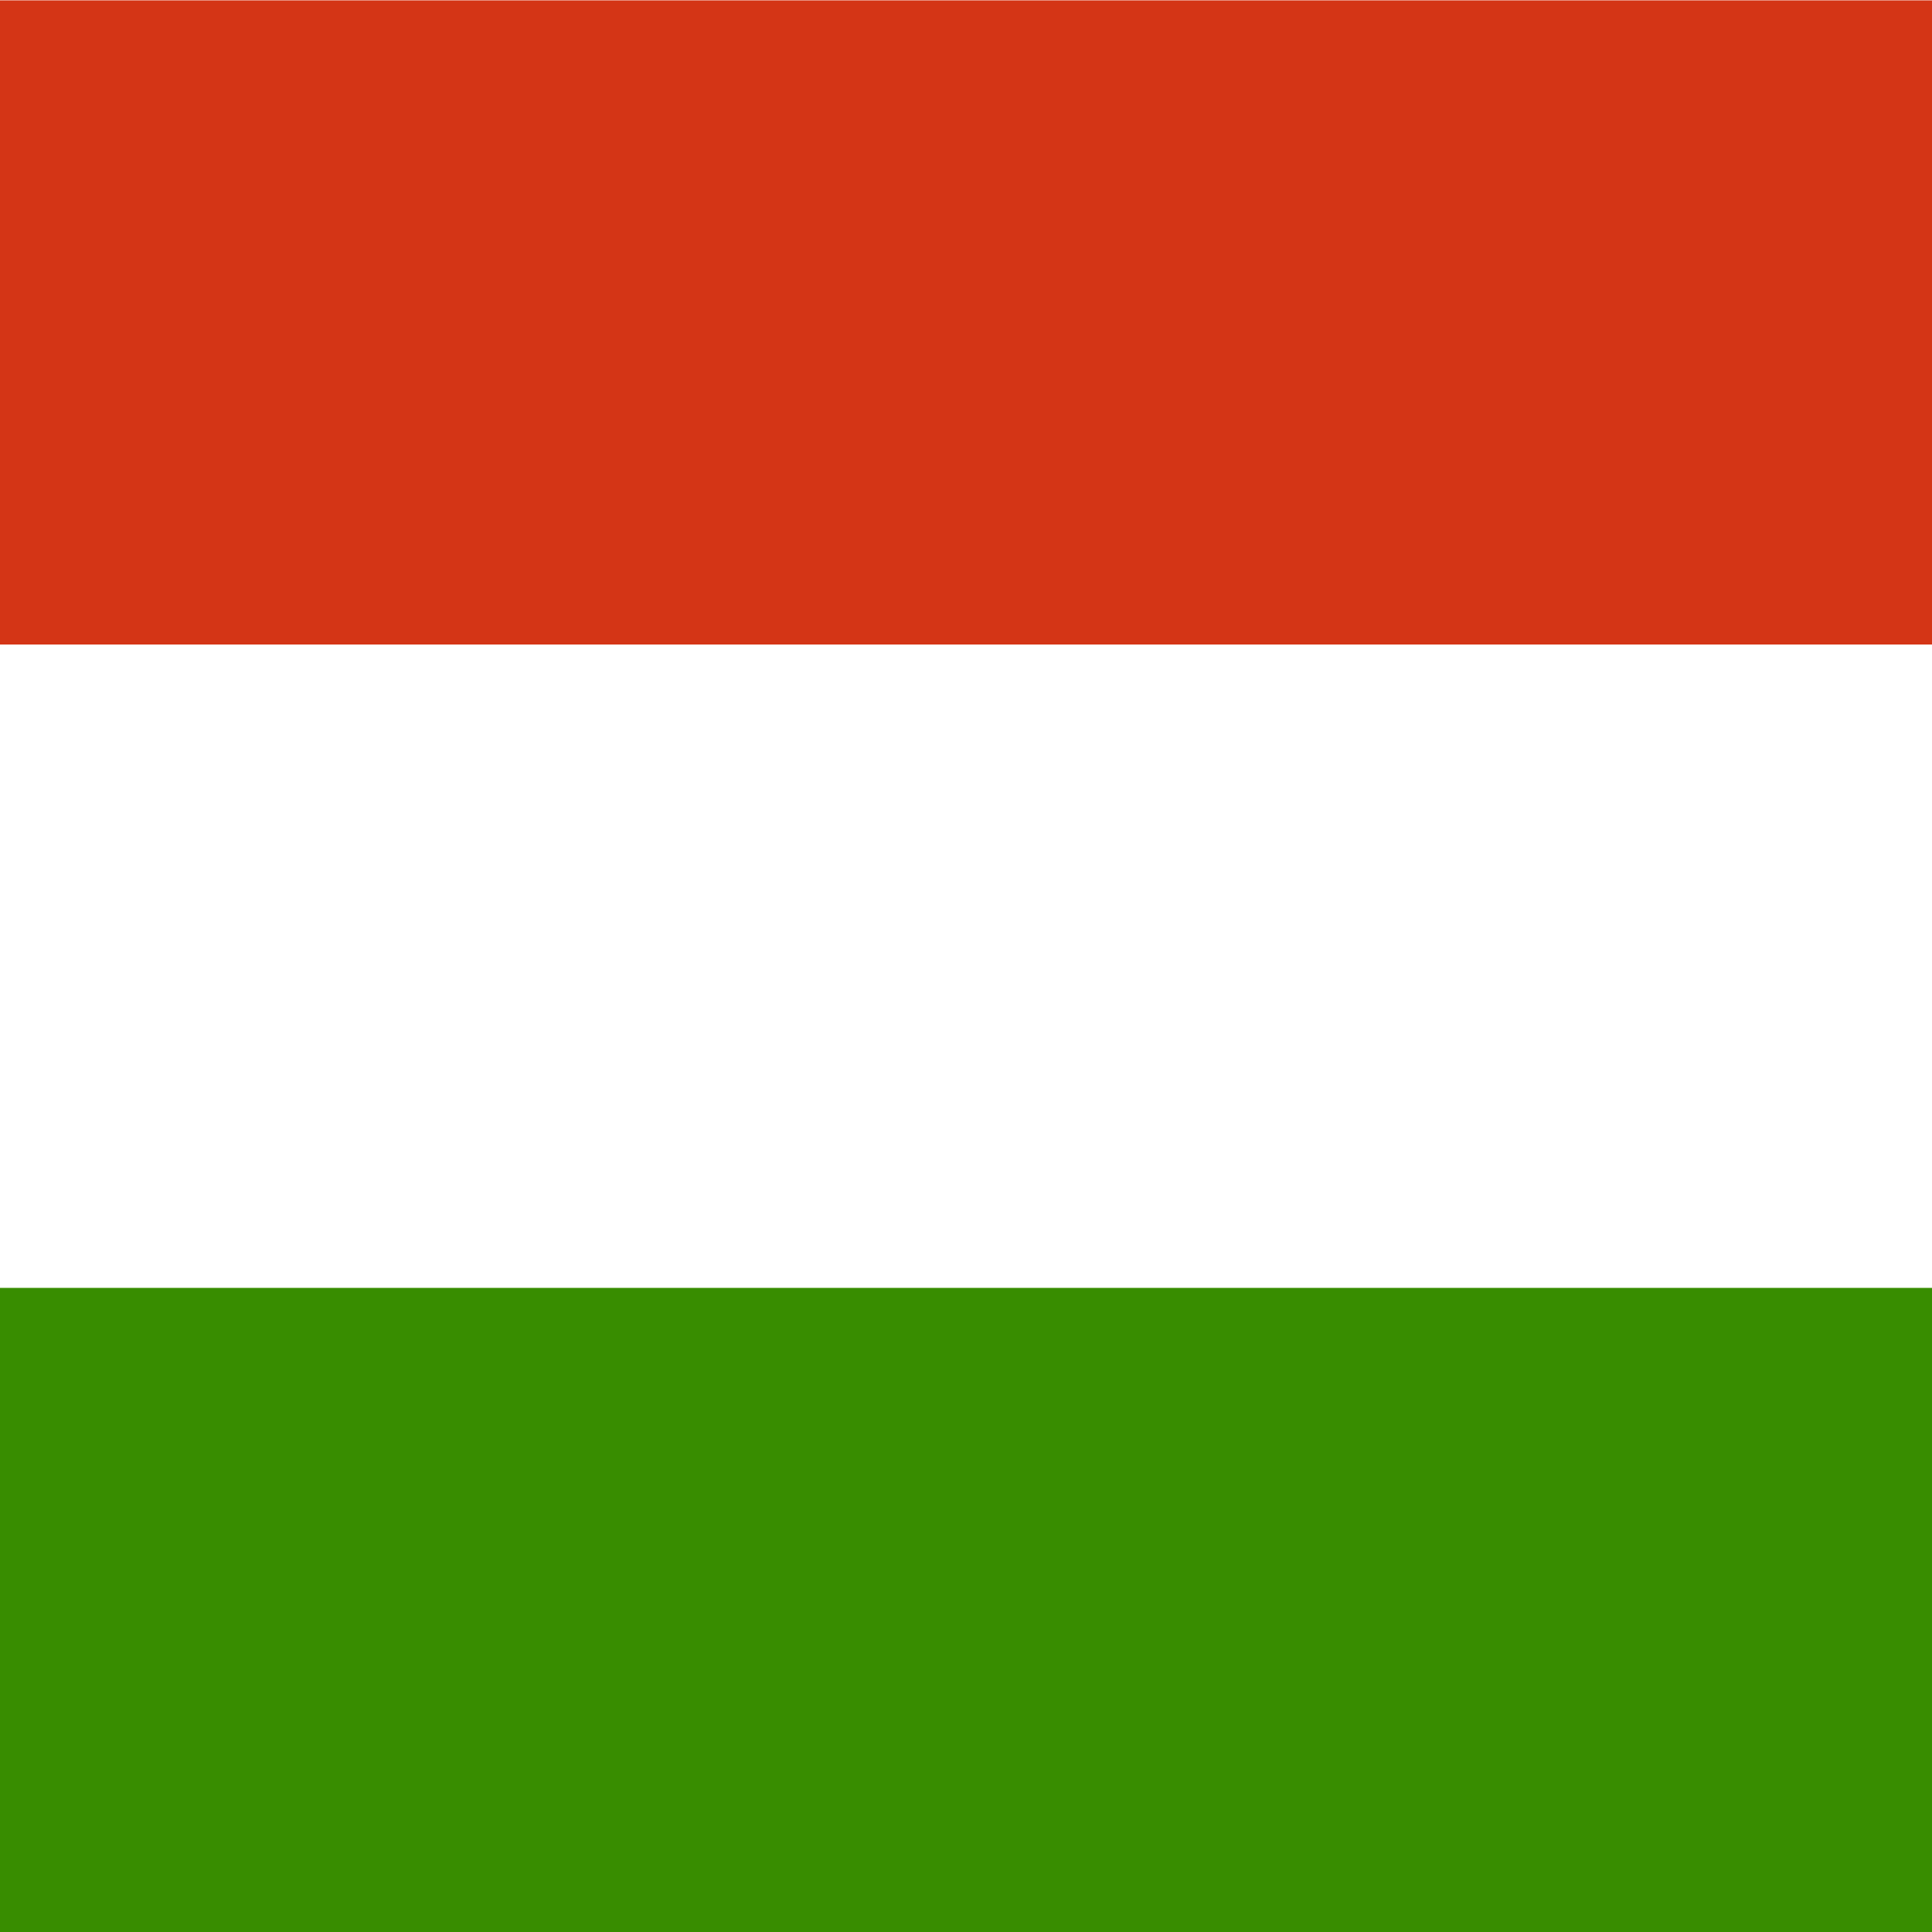 <?xml version="1.0" encoding="UTF-8"?> <svg xmlns="http://www.w3.org/2000/svg" width="64" height="64" viewBox="0 0 64 64" fill="none"><rect x="0" y="0" width="64" height="64" fill="#333333" stroke="none"/><g clip-path="url(#clip0_139_33)"><path fill-rule="evenodd" clip-rule="evenodd" d="M64 64H0V0H64V64Z" fill="white"></path><path fill-rule="evenodd" clip-rule="evenodd" d="M64 64H0V42.663H64V64Z" fill="#388D00"></path><path fill-rule="evenodd" clip-rule="evenodd" d="M64 21.35H0V0.012H64V21.35Z" fill="#D43516"></path></g><defs><clipPath id="clip0_139_33"><rect width="64" height="64" fill="white"></rect></clipPath></defs></svg> 